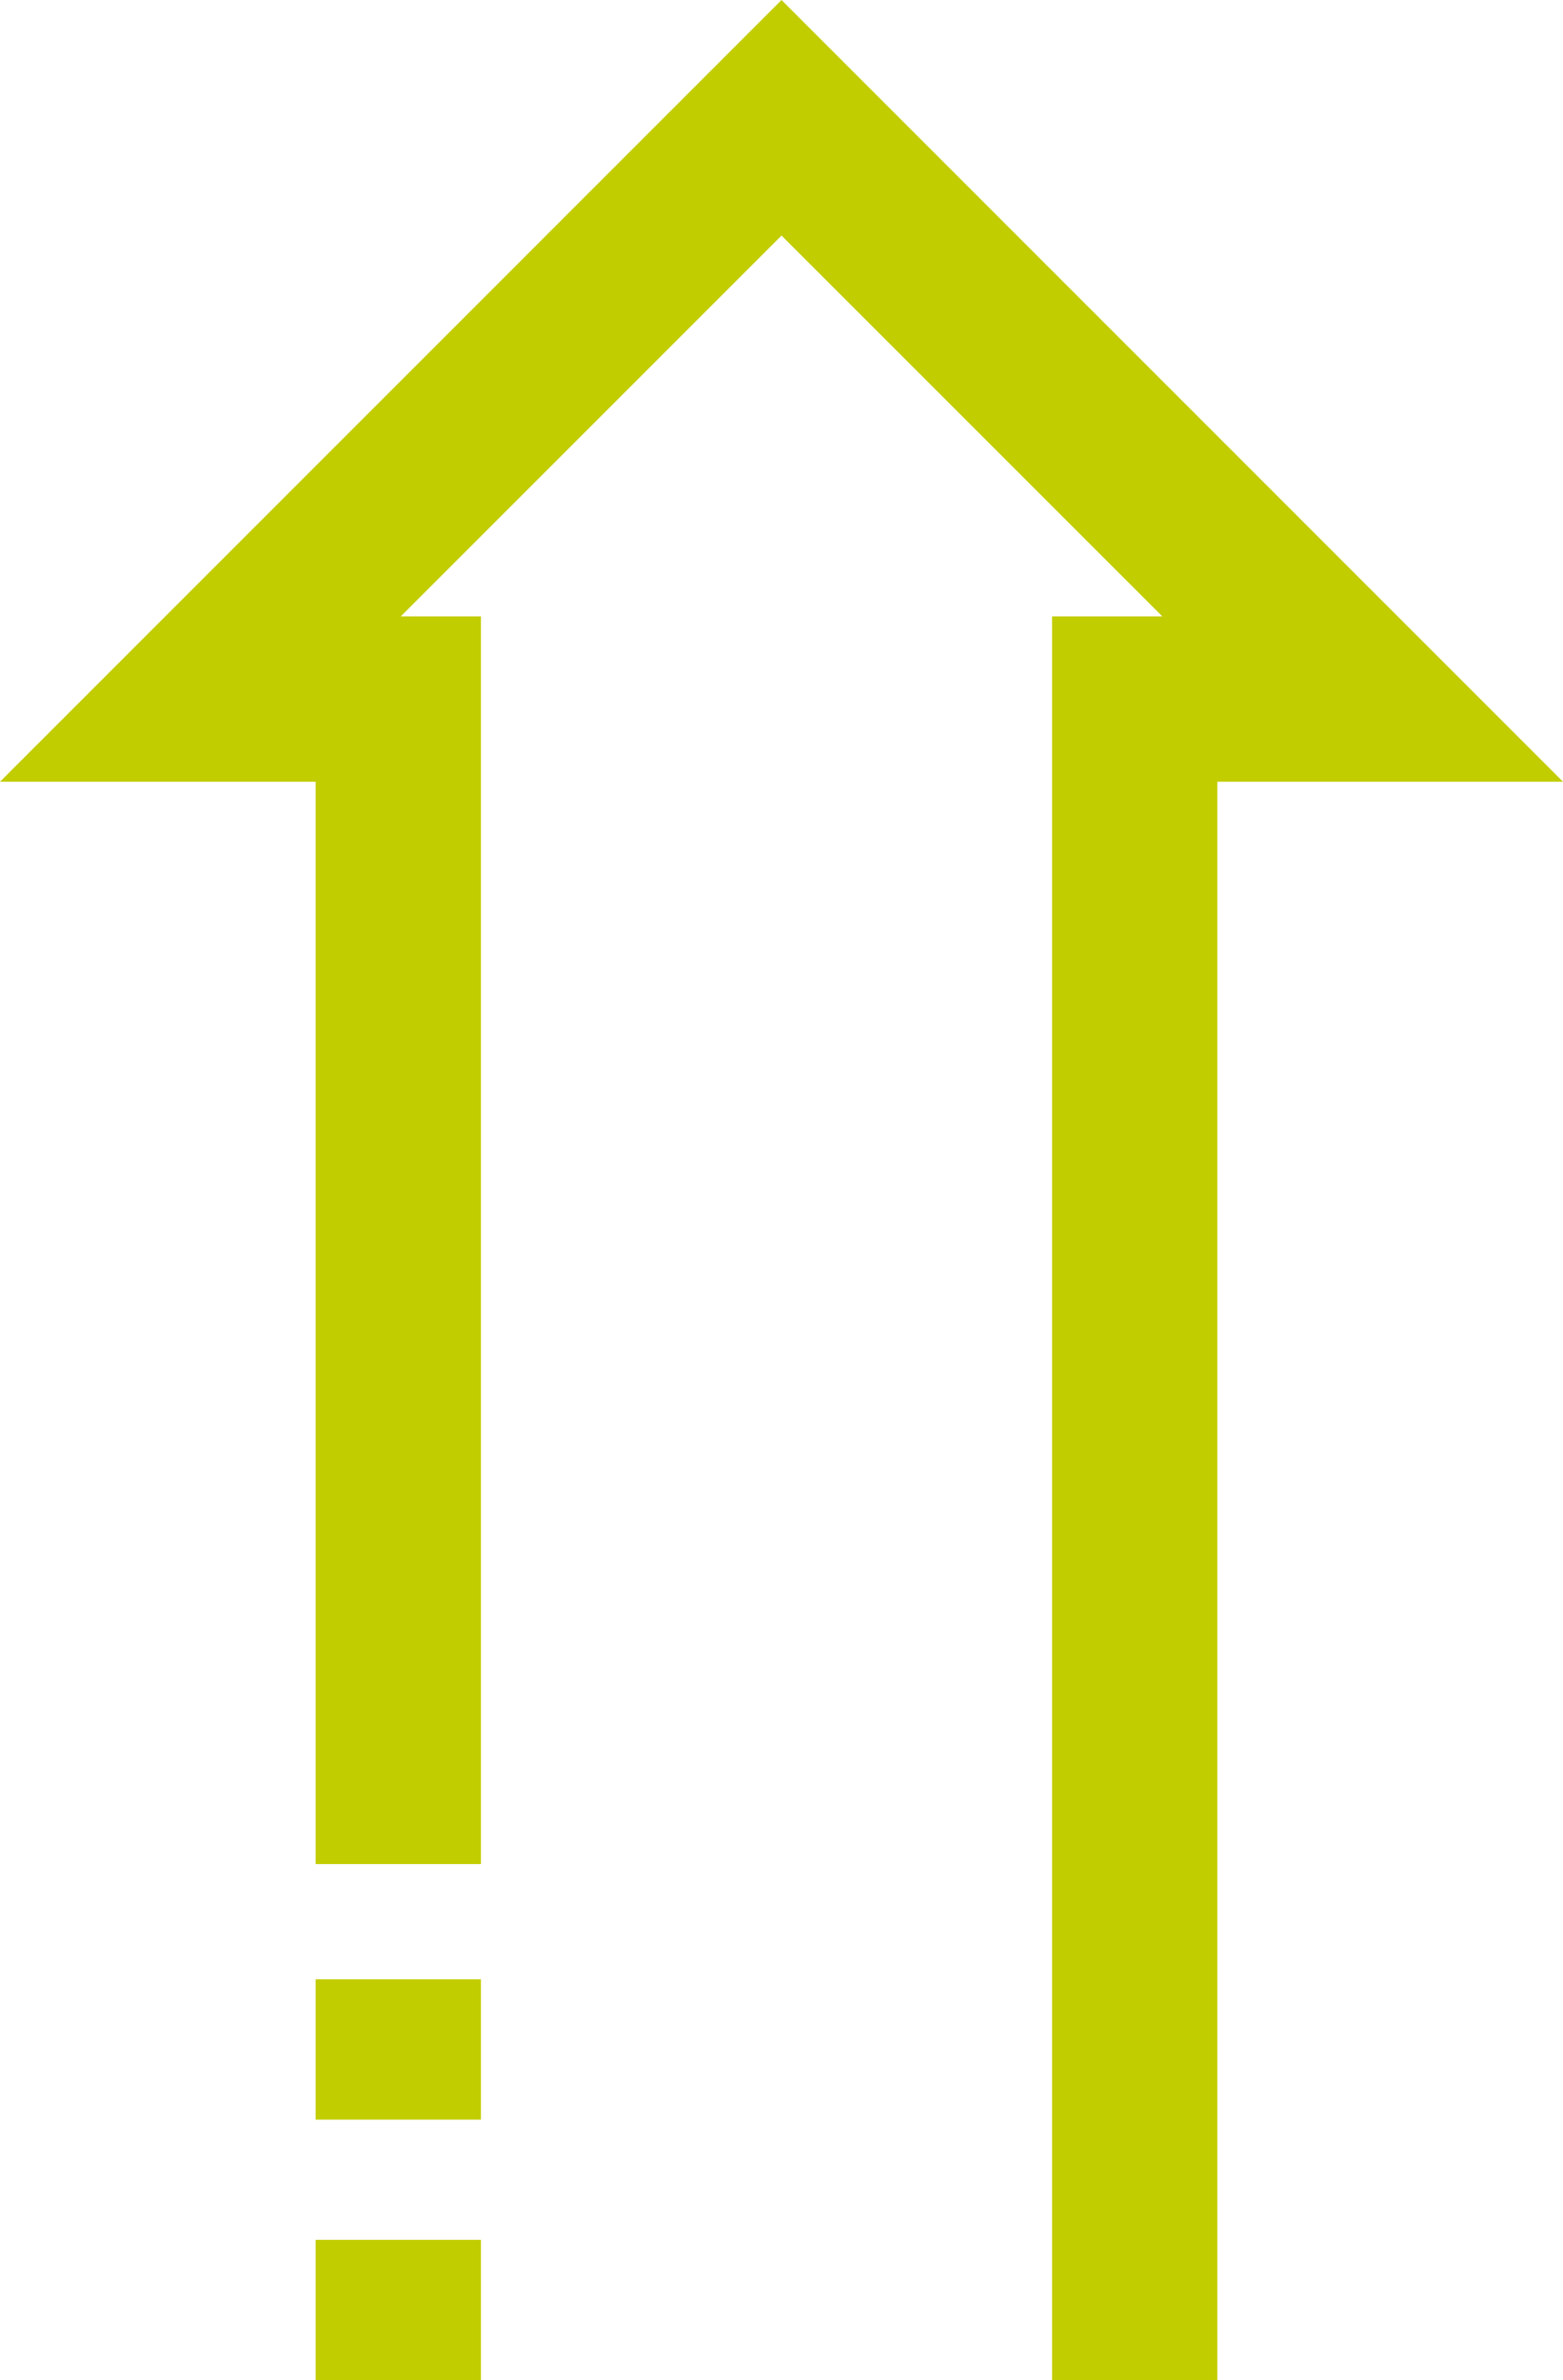 <?xml version="1.0" encoding="UTF-8"?>
<svg id="Ebene_1" data-name="Ebene 1" xmlns="http://www.w3.org/2000/svg" viewBox="0 0 303.61 462.26">
  <defs>
    <style>
      .cls-1 {
        fill: #c2cd00;
        stroke-width: 0px;
      }
    </style>
  </defs>
  <polygon class="cls-1" points="93.42 362.02 93.42 119.7 77.86 119.7 151.81 45.75 225.77 119.7 204.36 119.7 204.36 462.26 236.47 462.26 236.47 151.82 303.61 151.82 151.81 0 0 151.82 61.31 151.82 61.31 362.02 93.42 362.02"/>
  <rect class="cls-1" x="61.31" y="384.4" width="32.11" height="27.25"/>
  <rect class="cls-1" x="61.31" y="435" width="32.11" height="27.25"/>
</svg>